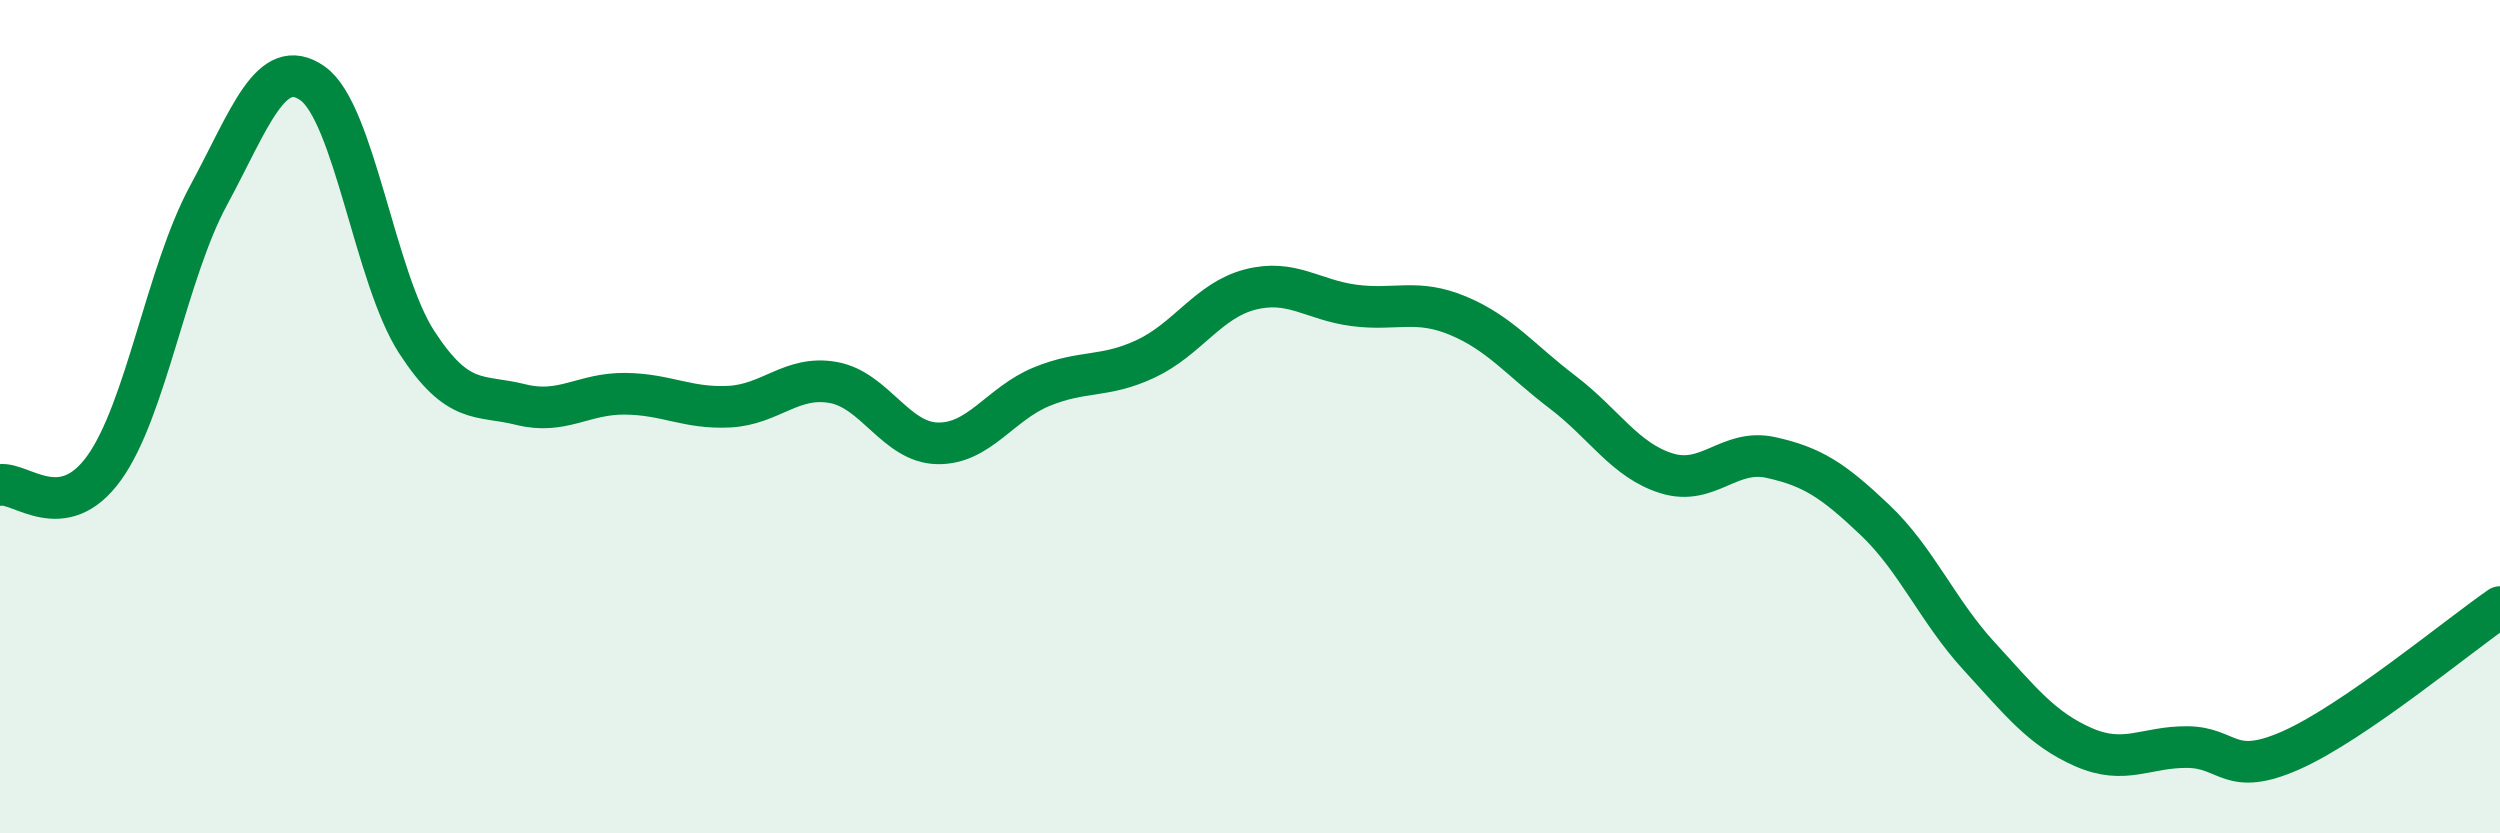 
    <svg width="60" height="20" viewBox="0 0 60 20" xmlns="http://www.w3.org/2000/svg">
      <path
        d="M 0,11.64 C 0.5,11.56 1.5,12.62 2.5,11.23 C 3.5,9.84 4,6.55 5,4.7 C 6,2.85 6.5,1.3 7.5,2 C 8.5,2.7 9,6.67 10,8.21 C 11,9.75 11.5,9.46 12.5,9.71 C 13.5,9.96 14,9.44 15,9.45 C 16,9.46 16.5,9.81 17.5,9.76 C 18.5,9.71 19,9 20,9.18 C 21,9.36 21.5,10.62 22.5,10.64 C 23.5,10.66 24,9.69 25,9.28 C 26,8.87 26.5,9.08 27.5,8.61 C 28.5,8.14 29,7.21 30,6.95 C 31,6.69 31.5,7.2 32.5,7.33 C 33.5,7.46 34,7.16 35,7.58 C 36,8 36.5,8.65 37.5,9.41 C 38.5,10.17 39,11.05 40,11.36 C 41,11.67 41.5,10.76 42.5,10.98 C 43.5,11.2 44,11.53 45,12.48 C 46,13.43 46.5,14.66 47.5,15.75 C 48.5,16.84 49,17.49 50,17.93 C 51,18.37 51.5,17.92 52.5,17.93 C 53.5,17.94 53.5,18.67 55,18 C 56.5,17.33 59,15.26 60,14.57L60 20L0 20Z"
        fill="#008740"
        opacity="0.1"
        stroke-linecap="round"
        stroke-linejoin="round"
      />
      <path
        d="M 0,11.64 C 0.5,11.56 1.5,12.62 2.5,11.23 C 3.5,9.84 4,6.55 5,4.7 C 6,2.85 6.5,1.3 7.5,2 C 8.5,2.7 9,6.67 10,8.21 C 11,9.75 11.5,9.46 12.5,9.71 C 13.5,9.96 14,9.44 15,9.45 C 16,9.46 16.5,9.81 17.5,9.76 C 18.5,9.71 19,9 20,9.18 C 21,9.36 21.5,10.62 22.5,10.64 C 23.5,10.66 24,9.69 25,9.28 C 26,8.87 26.5,9.08 27.5,8.61 C 28.5,8.14 29,7.21 30,6.95 C 31,6.69 31.5,7.2 32.5,7.33 C 33.5,7.46 34,7.16 35,7.58 C 36,8 36.5,8.65 37.5,9.41 C 38.5,10.17 39,11.05 40,11.36 C 41,11.67 41.5,10.76 42.5,10.98 C 43.5,11.2 44,11.53 45,12.48 C 46,13.43 46.5,14.66 47.5,15.75 C 48.5,16.84 49,17.49 50,17.93 C 51,18.37 51.5,17.92 52.5,17.93 C 53.5,17.94 53.5,18.67 55,18 C 56.5,17.33 59,15.26 60,14.57"
        stroke="#008740"
        stroke-width="1"
        fill="none"
        stroke-linecap="round"
        stroke-linejoin="round"
      />
    </svg>
  